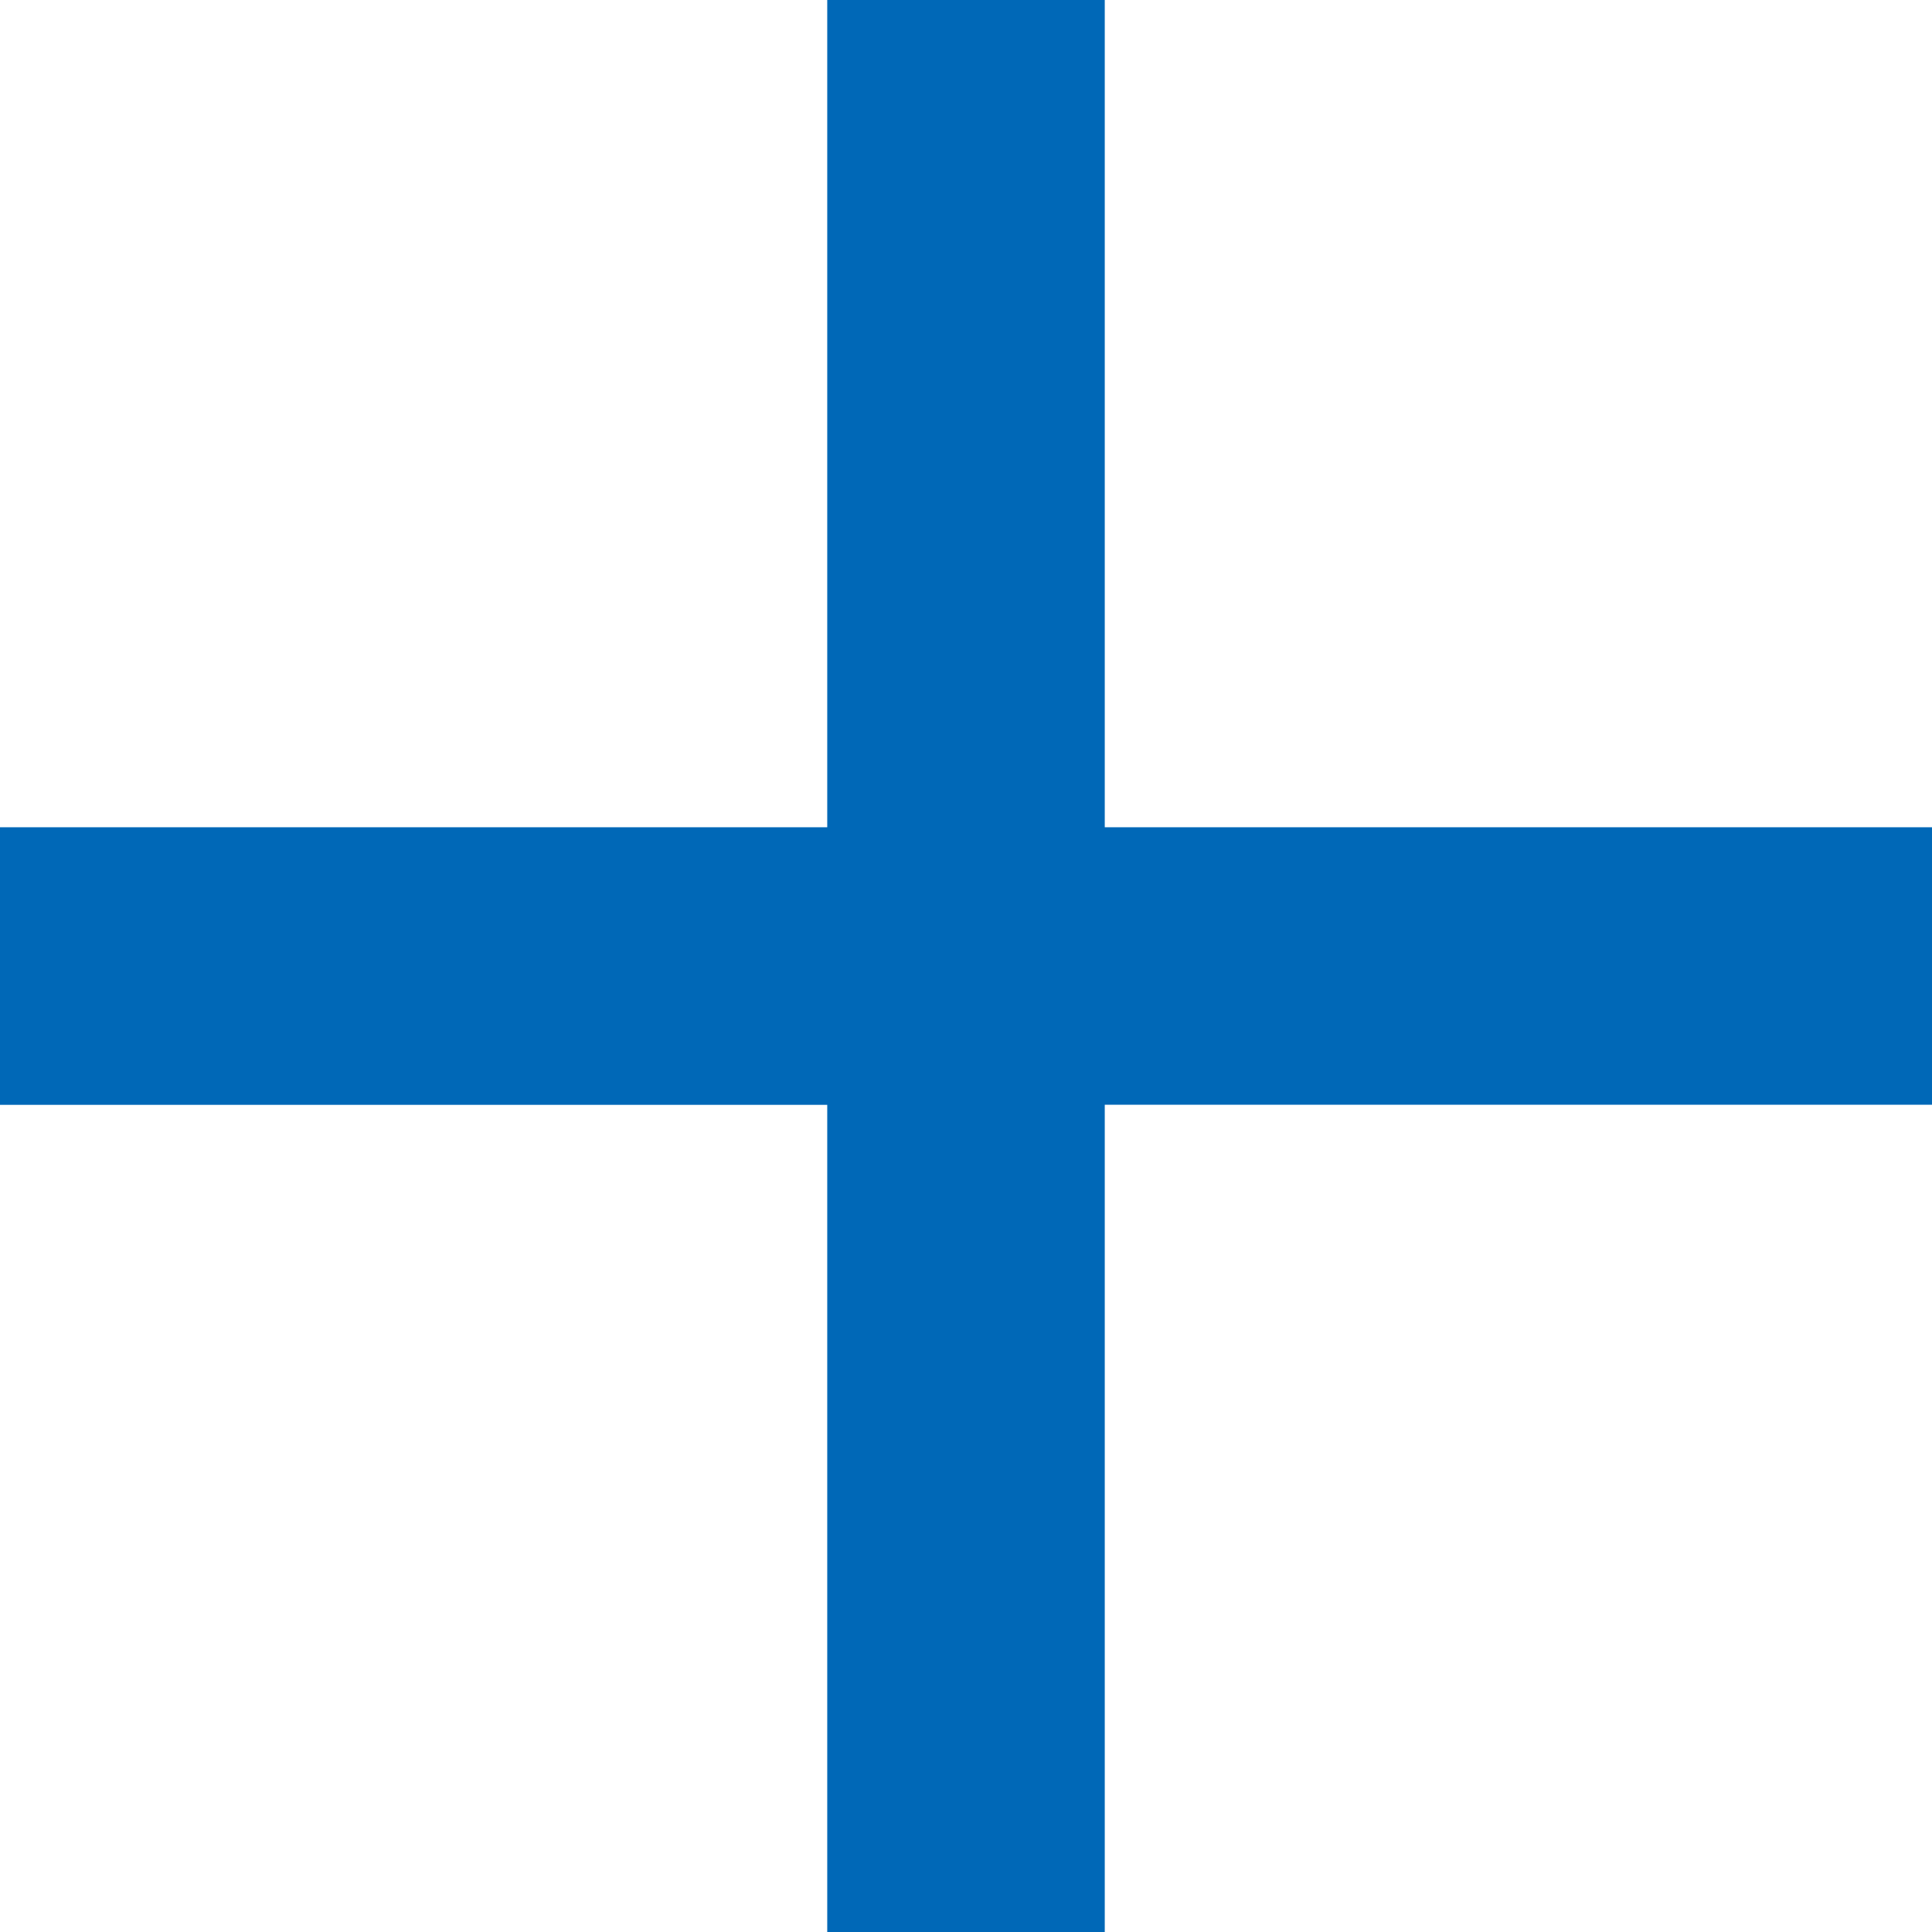 <svg xmlns="http://www.w3.org/2000/svg" width="28" height="28" viewBox="0 0 28 28">
  <path id="パス_15835" data-name="パス 15835" d="M13.8-17.371H1.811V-29.36H-2.211v11.989H-14.2v4.023H-2.211V-1.36H1.811V-13.349H13.8Z" transform="translate(14.2 29.36)" fill="#0068b7"/>
</svg>
